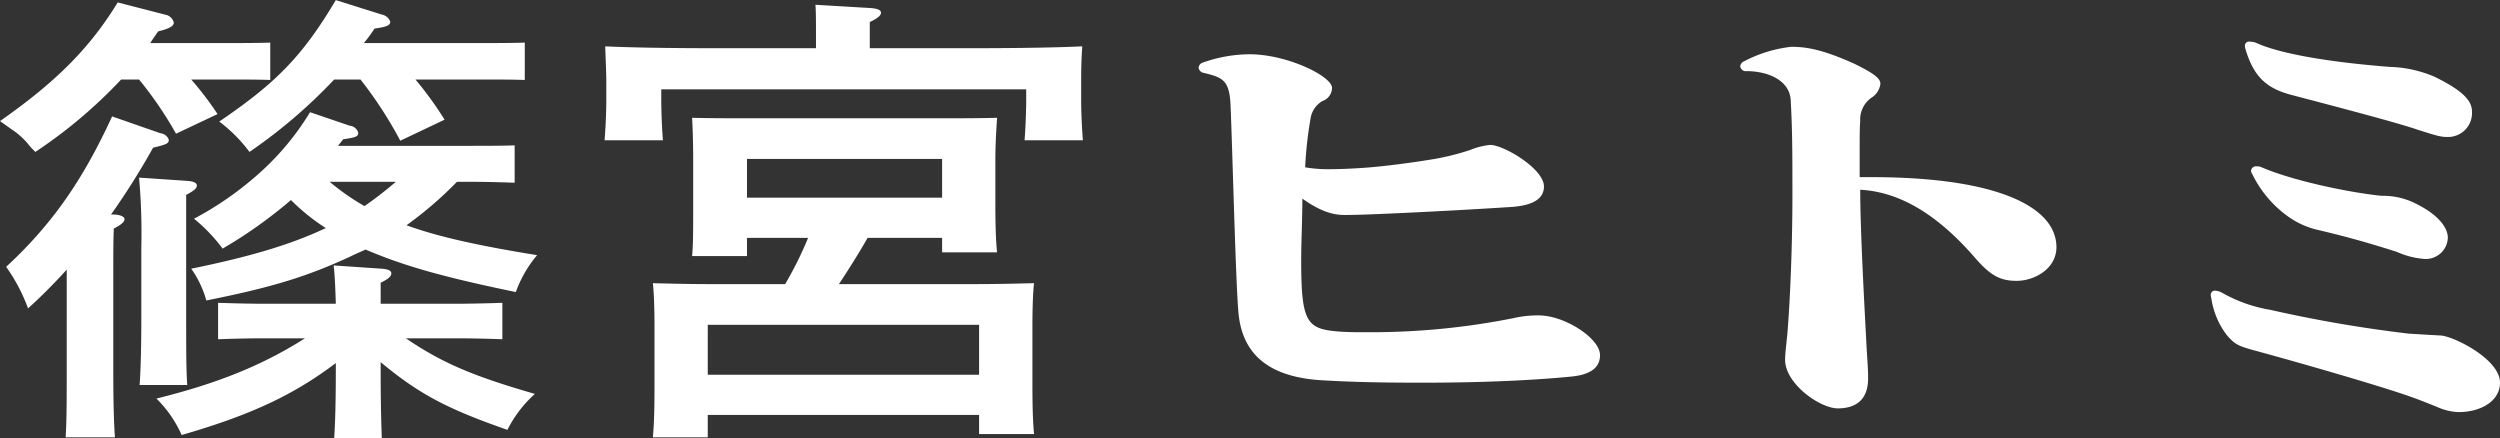 <svg xmlns="http://www.w3.org/2000/svg" width="321.09" height="56.281" viewBox="0 0 321.09 56.281">
  <rect x="0" y="0" width="321.09" height="56.281" fill="#333333" stroke="none"/>
  <defs>
    <style>
      .cls-1 {
        fill: #fff;
        fill-rule: evenodd;
      }
    </style>
  </defs>
  <path id="char_name_06" class="cls-1" d="M3566.23,903.56c-0.79,0-1.29-.12-3.89-0.96-2.66-.9-9.5-2.7-16.13-4.44-3.16-.84-4.82-2.28-5.9-5.88a1.171,1.171,0,0,1-.07-0.42,0.529,0.529,0,0,1,.65-0.54,2.25,2.25,0,0,1,.86.18c2.74,1.26,8.64,2.4,17.07,3.06a15.72,15.72,0,0,1,5.76,1.26c3.31,1.62,4.82,2.94,4.82,4.44A3.08,3.08,0,0,1,3566.23,903.56Zm-3.02,15.659a10.561,10.561,0,0,1-3.46-.9c-2.45-.78-5.76-1.8-10.15-2.82a10.651,10.651,0,0,1-3.67-1.62,14.43,14.43,0,0,1-4.76-5.58,0.58,0.58,0,0,1-.14-0.42,0.628,0.628,0,0,1,.72-0.54,1.222,1.222,0,0,1,.5.06c4.25,1.86,11.81,3.36,15.56,3.72a9.264,9.264,0,0,1,4.53,1.08c2.52,1.26,3.96,2.88,3.96,4.32A2.829,2.829,0,0,1,3563.21,919.219Zm-1.95,9.6c1.01,0.06,2.96.18,4.11,0.24,1.58,0.06,7.63,3,7.63,6.059,0,2.4-2.52,3.78-5.33,3.78a7.507,7.507,0,0,1-2.88-.72c-0.93-.36-1.94-0.78-2.95-1.14-3.24-1.2-13.32-4.14-20.59-6.119-1.95-.54-2.38-0.78-3.39-1.98a10.231,10.231,0,0,1-1.94-4.68,1.371,1.371,0,0,1-.07-0.42,0.528,0.528,0,0,1,.57-0.54,2.171,2.171,0,0,1,.94.3,18.537,18.537,0,0,0,6.12,2.16A171.6,171.6,0,0,0,3561.26,928.819Zm-50.34-6.78c-2.16,0-3.39-.72-5.33-2.94-5.4-6.24-10.3-8.52-14.76-8.76,0,5.7.65,16.86,0.79,19.74,0.14,2.519.22,3.179,0.22,4.5,0,3-1.88,3.84-3.89,3.84-2.31,0-6.77-3.18-6.77-6.24,0-.659.14-1.859,0.29-3.3,0.36-4.38.65-11.4,0.65-17.7,0-5.4,0-8.4-.22-12.359-0.14-2.34-2.52-3.66-5.62-3.72a0.728,0.728,0,0,1-.86-0.6,0.754,0.754,0,0,1,.5-0.66,17.12,17.12,0,0,1,6.05-1.86c2.09,0,4.18.42,8.07,2.16,2.59,1.26,3.38,1.92,3.38,2.58a2.438,2.438,0,0,1-1.15,1.8,3.41,3.41,0,0,0-1.44,3c-0.07.84-.07,2.04-0.07,3.3v3.9h1.51c16.06,0,23.76,3.78,23.76,9C3516.03,920.479,3513.22,922.039,3510.92,922.039Zm-57.25,12.3c-6.2.6-13.11,0.78-19.08,0.78-4.76,0-8.57-.06-12.75-0.3-6.7-.36-10.37-3.12-10.87-8.7-0.36-4.14-.72-19.319-1.01-26.579-0.14-3.3-1.01-3.6-3.39-4.2a0.8,0.8,0,0,1-.72-0.66,0.767,0.767,0,0,1,.51-0.66,18.091,18.091,0,0,1,6.05-1.08c4.82,0,10.58,2.82,10.58,4.32a1.806,1.806,0,0,1-1.22,1.68,3.109,3.109,0,0,0-1.51,2.1,49.776,49.776,0,0,0-.72,6.419,17.35,17.35,0,0,0,3.09.24c1.3,0,2.74-.06,4.54-0.18,2.45-.18,5.69-0.6,8.28-1.019a32.4,32.4,0,0,0,5.26-1.26,9.336,9.336,0,0,1,2.59-.66c1.73,0,6.91,3.059,6.91,5.339,0,1.56-1.37,2.46-4.32,2.64-5.62.36-11.3,0.66-16.92,0.9-1.44.06-3.17,0.12-4.39,0.12s-2.88-.3-5.4-2.1c0,2.52-.15,5.64-0.15,7.86,0,8.28.72,8.94,5.26,9.24,1.08,0.06,2.23.06,3.45,0.06a93.58,93.58,0,0,0,18.51-1.8,13.692,13.692,0,0,1,3.31-.36c3.31,0,7.85,2.94,7.85,5.1C3457.41,933.138,3456.26,934.1,3453.67,934.338Zm-62.68-30.358h-7.49c0.14-1.74.21-3.9,0.21-5.28v-1.26h-46.87v1.26c0,1.38.07,3.54,0.21,5.28h-7.49c0.15-1.98.22-3.72,0.22-5.28v-2.22c0-1.26-.07-2.4-0.14-4.56,3.67,0.18,9.36.24,14.25,0.24h12.82v-1.74c0-1.62,0-3-.07-3.84l7.06,0.42c0.86,0.06,1.36.24,1.36,0.6s-0.43.72-1.44,1.2v3.36h12.96c4.97,0,10.59-.06,14.33-0.24-0.14,2.16-.14,3.3-0.14,4.56v2.22C3390.77,900.26,3390.84,902,3390.99,903.98Zm-92.13,14.039c-0.65.3-1.37,0.6-2.09,0.96-5.47,2.52-9.94,3.9-18.36,5.58a13.1,13.1,0,0,0-1.94-4.08c7.34-1.5,12.74-3.06,17.28-5.22a26.5,26.5,0,0,1-4.47-3.6,59.474,59.474,0,0,1-8.78,6.24,21.219,21.219,0,0,0-3.67-3.84,42.011,42.011,0,0,0,8.42-5.88,34.274,34.274,0,0,0,6.48-7.8l5.11,1.74a1.231,1.231,0,0,1,1.08.9c0,0.48-.28.6-1.94,0.84-0.22.3-.43,0.54-0.65,0.84h16.92c1.59,0,4.18,0,5.76-.06v4.8c-1.51-.06-3.81-0.12-5.76-0.12h-1.65a48.73,48.73,0,0,1-6.48,5.58c4.1,1.5,9.36,2.64,16.77,3.84a15.59,15.59,0,0,0-2.73,4.74C3308.87,921.559,3303.76,920.119,3298.86,918.019Zm-4.61-8.7a30.752,30.752,0,0,0,4.47,3.12,48.384,48.384,0,0,0,4.03-3.12h-8.5Zm11.02-13.139a44.739,44.739,0,0,1,3.74,5.16l-5.69,2.7a51.845,51.845,0,0,0-5.11-7.86h-3.38a66.57,66.57,0,0,1-10.88,9.3,19.124,19.124,0,0,0-3.88-3.9c7.34-4.98,10.73-8.46,14.97-15.6l5.91,1.86a1.436,1.436,0,0,1,1.08.9c0,0.48-.36.66-2.02,0.9a17.808,17.808,0,0,1-1.37,1.86h14.91c1.58,0,4.18,0,5.76-.06v4.8c-1.51-.06-3.82-0.06-5.76-0.06h-8.28Zm-28.8,0a40.463,40.463,0,0,1,3.38,4.44l-5.33,2.52a48.284,48.284,0,0,0-4.75-6.96h-2.3a62.4,62.4,0,0,1-11.02,9.3c-0.36-.36-0.65-0.66-0.79-0.84a9.431,9.431,0,0,0-1.88-1.8c-0.79-.54-1.44-1.02-1.87-1.32,7.2-5.04,11.52-9.36,15.12-15.24l6.05,1.56a1.377,1.377,0,0,1,1.15,1.02c0,0.48-.57.78-2.01,1.14-0.36.54-.72,1.02-1.01,1.5h9.65c1.51,0,4.17,0,5.76-.06v4.8c-1.51-.06-3.82-0.06-5.76-0.06h-4.39Zm-3.96,6.9a1.274,1.274,0,0,1,1.08.84c0,0.48-.29.6-2.02,1.02a94.1,94.1,0,0,1-5.4,8.579h0.43c0.87,0.06,1.3.3,1.3,0.6,0,0.36-.43.72-1.37,1.2-0.07,1.38-.07,3.06-0.07,6.84v11.159c0,4.14.07,6.78,0.21,8.82h-6.33c0.14-2.1.14-4.98,0.14-8.82V920.6c-1.58,1.74-3.24,3.42-4.97,4.98a22.239,22.239,0,0,0-2.81-5.34c5.84-5.4,9.8-11.04,13.61-19.319Zm-2.74,5.7,6.19,0.42c0.79,0.06,1.23.24,1.23,0.6s-0.36.66-1.37,1.2v15.6c0,4.02,0,7.079.14,8.819h-6.12c0.15-2.1.22-4.979,0.22-8.819v-8.82A80.162,80.162,0,0,0,3269.77,908.779Zm15.84,20.64c-1.87,0-4.18.06-5.69,0.12v-4.68c1.59,0.06,4.18.12,5.69,0.12h9.43c-0.07-2.28-.14-3.78-0.28-4.92l6.19,0.42c0.79,0.06,1.22.24,1.22,0.6s-0.36.72-1.37,1.2v2.7h9.87c1.58,0,4.18-.06,5.76-0.12v4.68c-1.51-.06-3.82-0.12-5.76-0.12h-6.63c4.68,3.179,8.65,4.859,16.57,7.139a15.646,15.646,0,0,0-3.53,4.62c-7.56-2.64-11.24-4.5-16.28-8.7v1.02c0,4.02.08,7.08,0.15,8.76h-6.12c0.14-2.1.21-4.92,0.21-8.76v-0.9c-5.4,4.08-10.87,6.66-19.8,9.24a15.222,15.222,0,0,0-3.24-4.68c7.99-1.98,13.68-4.32,19.08-7.739h-5.47Zm50.15-7.08c2.52,0.06,4.75.12,7.92,0.12h9.07a46.886,46.886,0,0,0,2.95-5.94h-7.85v2.34h-7.05c0.14-1.38.14-3.42,0.14-6.36V906.38c0-1.92-.07-4.2-0.14-5.28,2.52,0.06,4.68.06,7.92,0.06h23.33c3.24,0,5.4,0,7.92-.06-0.07,1.08-.22,3.36-0.22,5.28v5.759c0,2.82.07,4.86,0.22,6.24h-7.06v-1.86h-9.57c-1.16,2.04-2.38,3.96-3.68,5.94h17.14c3.17,0,5.4-.06,7.92-0.12-0.14,1.08-.21,3.42-0.21,5.34v7.8c0,2.82.07,4.86,0.21,6.24h-7.06v-2.46h-34.85v2.88h-7.05c0.14-1.44.21-3.42,0.21-6.36v-8.1C3335.97,925.759,3335.9,923.419,3335.76,922.339Zm37.15-10.98V906.38h-25.06v4.979h25.06Zm-30.1,22.739h34.85v-6.419h-34.85V934.1Z" transform="translate(-3251.91 -885.969)"/>
</svg>
